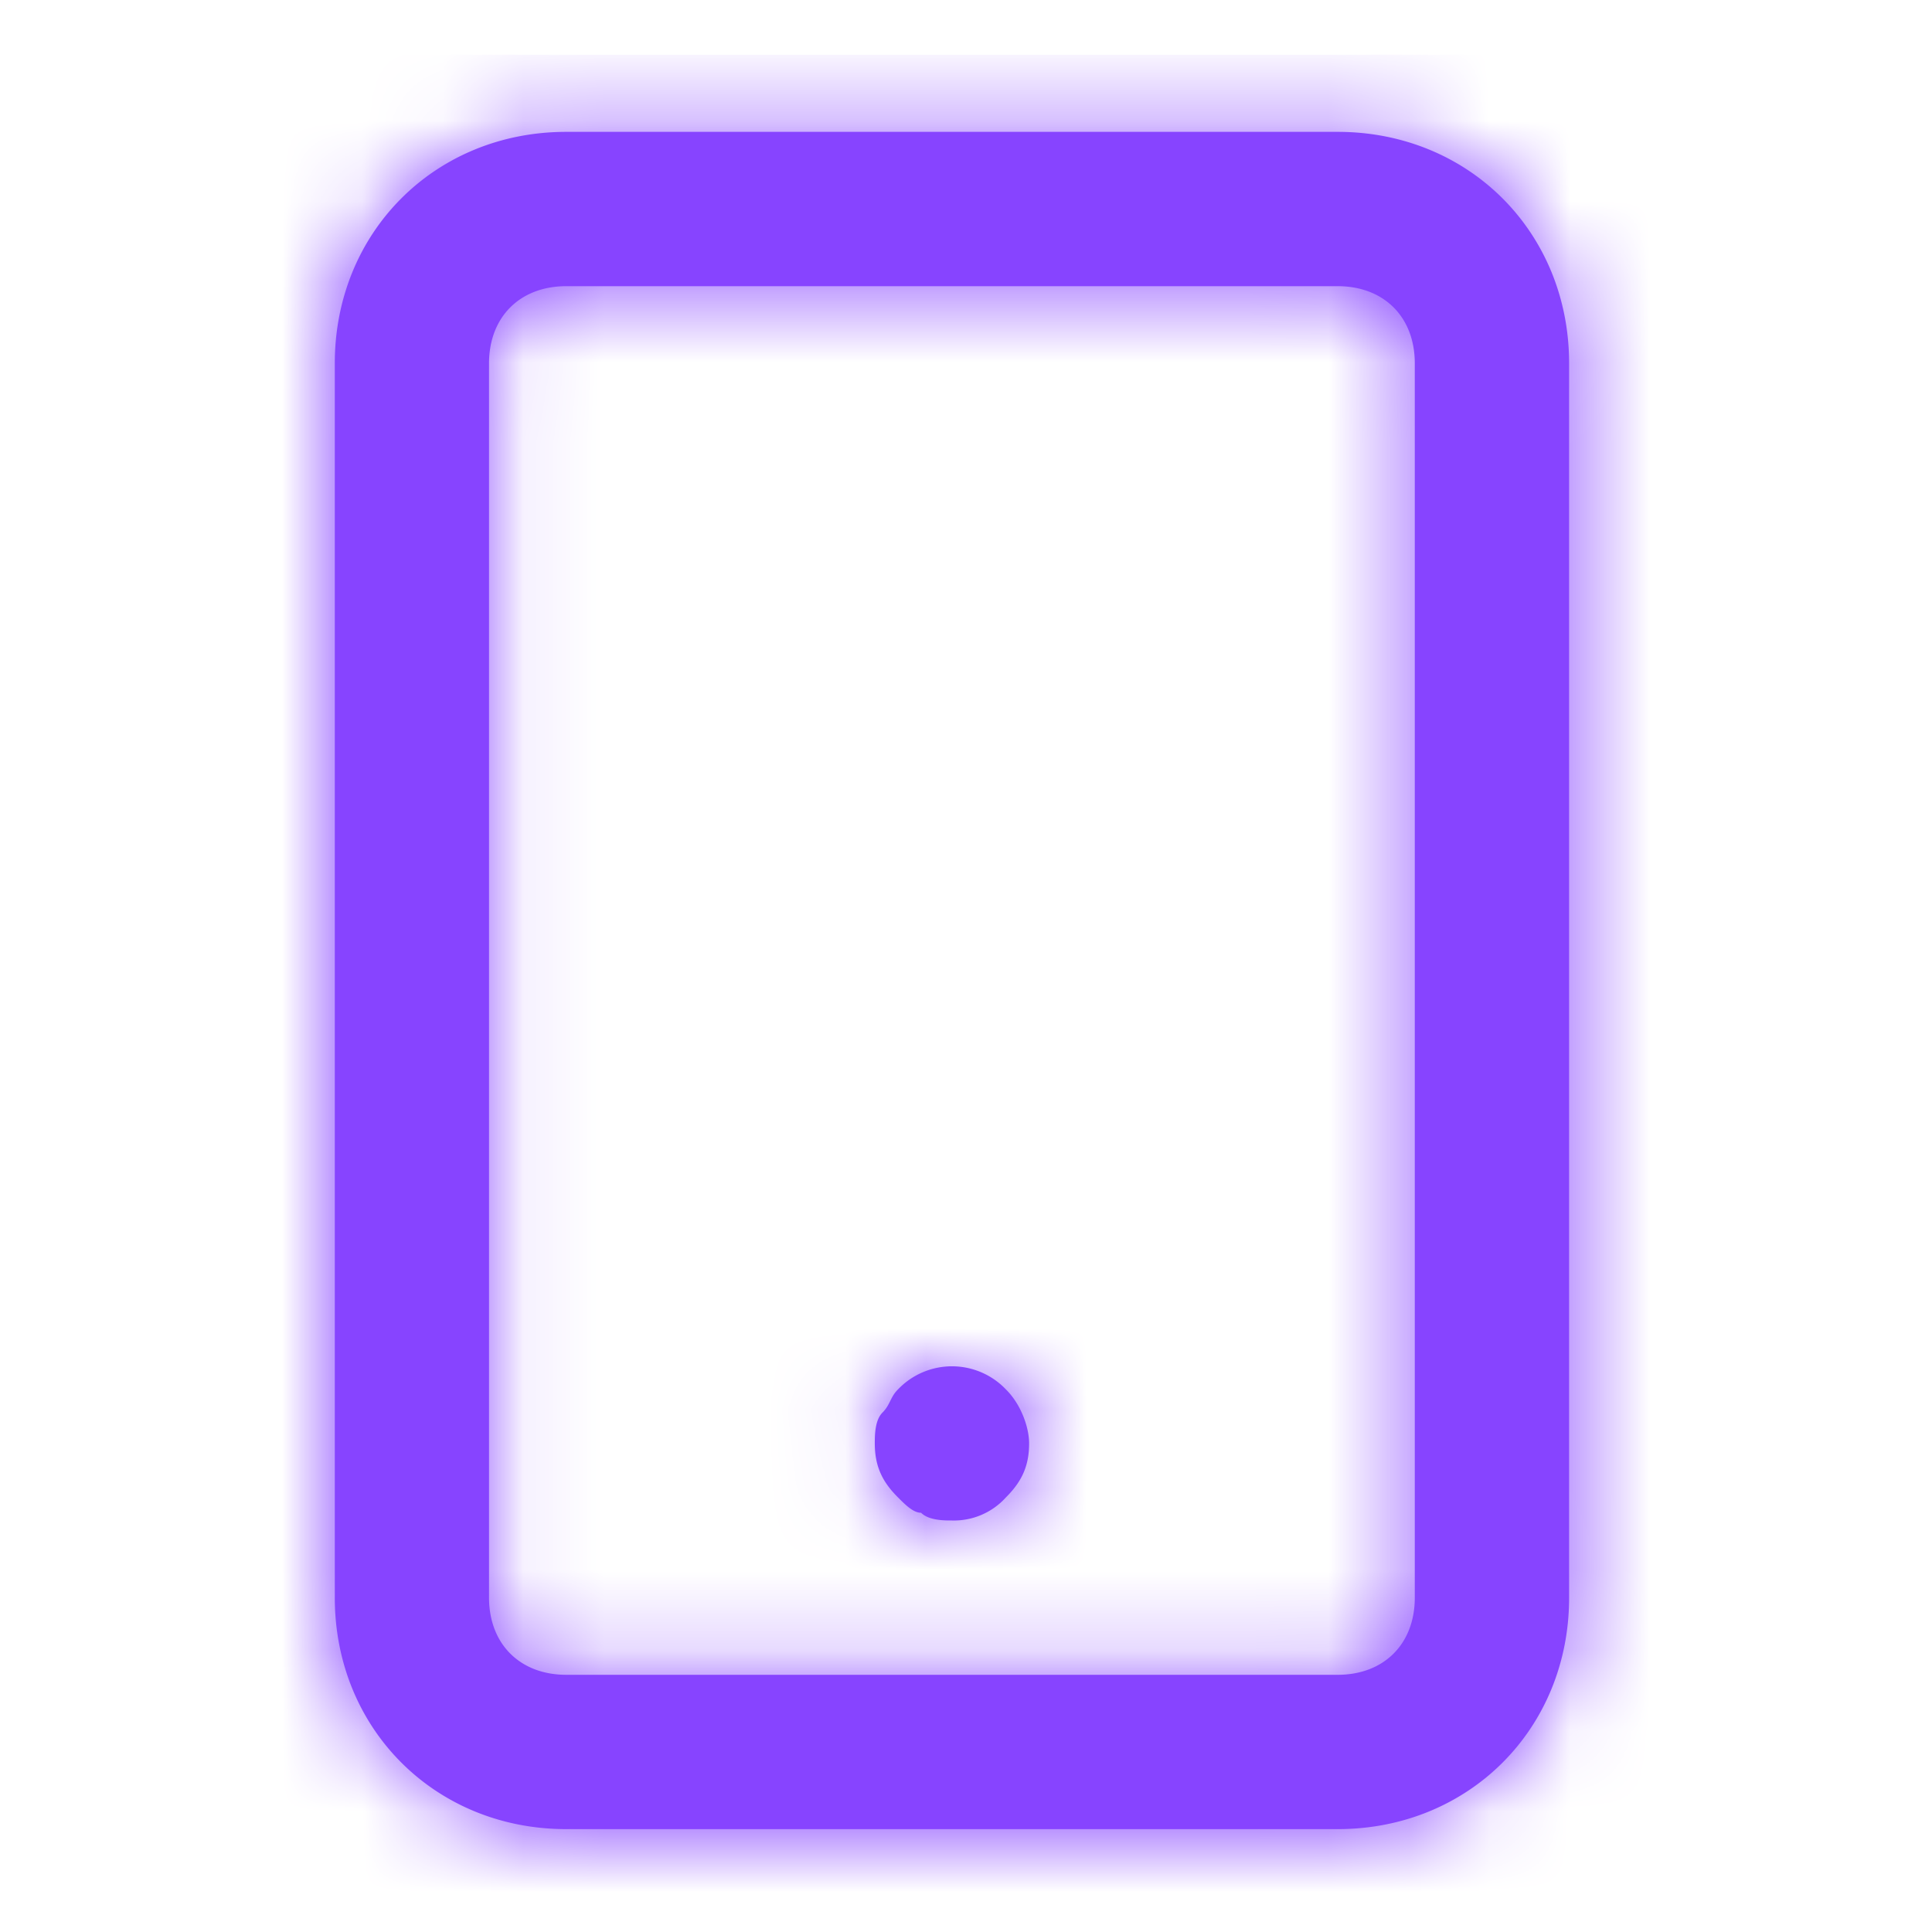 <svg width="24" height="24" fill="none" xmlns="http://www.w3.org/2000/svg"><path fill-rule="evenodd" clip-rule="evenodd" d="M16.617 1.638H7.034c-1.63 0-2.875 1.246-2.875 2.875v15.334c0 1.629 1.246 2.875 2.875 2.875h9.583c1.63 0 2.875-1.246 2.875-2.875V4.513c0-1.629-1.246-2.875-2.875-2.875Zm.958 18.209c0 .575-.383.958-.958.958H7.034c-.575 0-.959-.383-.959-.958V4.513c0-.575.384-.958.959-.958h9.583c.575 0 .958.383.958.958v15.334Zm-4.791-1.917c0-.192-.096-.48-.288-.67a.926.926 0 0 0-1.341 0c-.048.047-.072.095-.096.143-.024.048-.048.096-.096.144-.096.095-.096.287-.096.383 0 .288.096.48.287.67.096.097.192.192.288.192.096.096.287.096.383.096a.87.87 0 0 0 .671-.287c.192-.192.288-.383.288-.671Z" fill="#8744FF"/><mask id="a" style="mask-type:luminance" maskUnits="userSpaceOnUse" x="4" y="1" width="16" height="22"><path fill-rule="evenodd" clip-rule="evenodd" d="M16.617 1.638H7.034c-1.63 0-2.875 1.246-2.875 2.875v15.334c0 1.629 1.246 2.875 2.875 2.875h9.583c1.63 0 2.875-1.246 2.875-2.875V4.513c0-1.629-1.246-2.875-2.875-2.875Zm.958 18.209c0 .575-.383.958-.958.958H7.034c-.575 0-.959-.383-.959-.958V4.513c0-.575.384-.958.959-.958h9.583c.575 0 .958.383.958.958v15.334Zm-4.791-1.917c0-.192-.096-.48-.288-.67a.926.926 0 0 0-1.341 0c-.048.047-.072.095-.096.143-.024.048-.048.096-.096.144-.096.095-.096.287-.096.383 0 .288.096.48.287.67.096.097.192.192.288.192.096.096.287.096.383.096a.87.87 0 0 0 .671-.287c.192-.192.288-.383.288-.671Z" fill="#fff"/></mask><g mask="url(#a)"><path fill="#8744FF" d="M.325.68h23v23h-23z"/></g></svg>